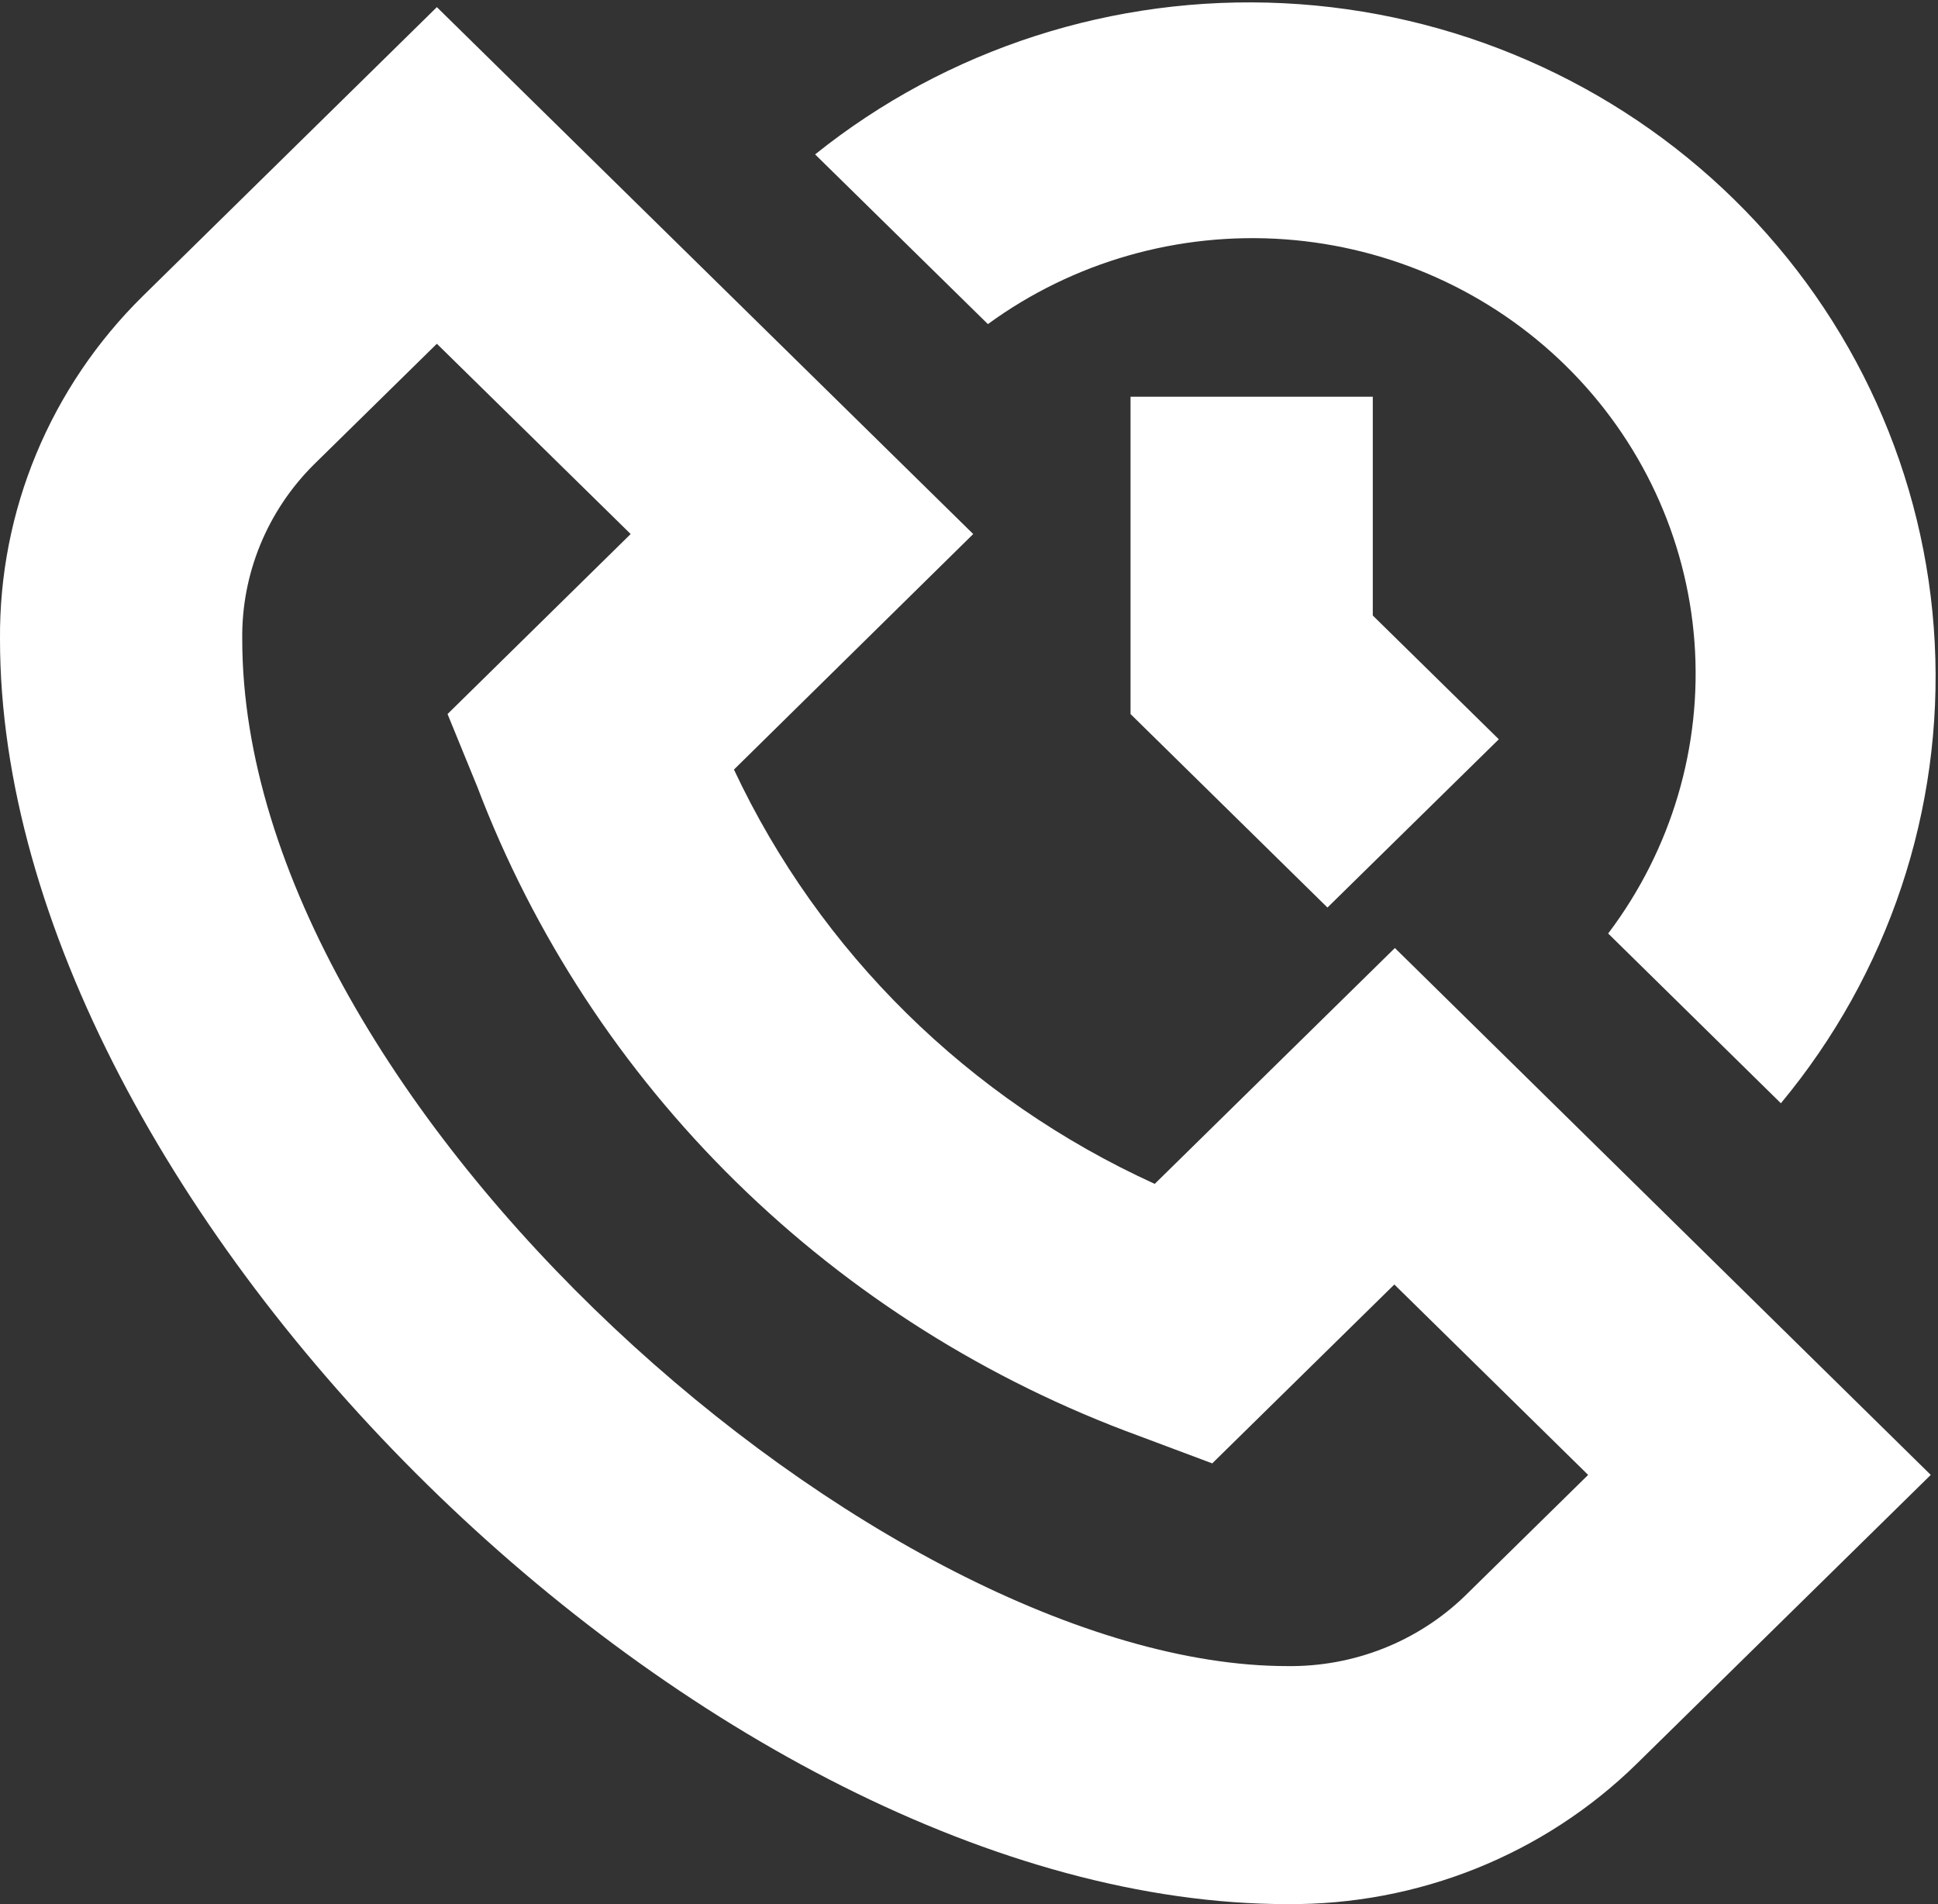 <svg width="57" height="56" viewBox="0 0 57 56" fill="none" xmlns="http://www.w3.org/2000/svg">
<rect x="0" y="0" width="57" height="56" fill="#333333" stroke="none"/>
<g clip-path="url(#clip0_2021_1557)">
<path d="M37.863 56C20.879 56 0 35.488 0 18.802C-0.015 16.931 0.348 15.076 1.068 13.344C1.788 11.612 2.851 10.038 4.195 8.713L12.849 0.21L28.624 15.706L21.587 22.633C24.11 28.009 28.497 32.328 33.963 34.818L41.026 27.881L56.787 43.377L48.13 51.882C46.781 53.202 45.179 54.245 43.417 54.952C41.654 55.659 39.766 56.015 37.863 56ZM12.849 10.11L9.23 13.664C8.55 14.341 8.014 15.144 7.653 16.026C7.292 16.908 7.112 17.851 7.125 18.802C7.125 32.51 26.004 49 37.863 49C38.829 49.012 39.789 48.836 40.686 48.482C41.583 48.127 42.399 47.602 43.088 46.935L46.71 43.377L41.01 37.777L35.654 43.038L33.495 42.229C29.049 40.603 25.011 38.057 21.654 34.764C18.297 31.471 15.7 27.508 14.039 23.142L13.163 21L18.549 15.706L12.849 10.11ZM29.056 9.532C31.567 7.699 34.666 6.814 37.786 7.038C40.906 7.263 43.84 8.583 46.052 10.756C48.265 12.93 49.608 15.812 49.837 18.877C50.065 21.943 49.164 24.987 47.299 27.454L52.379 32.447C55.543 28.64 57.156 23.814 56.904 18.905C56.653 13.996 54.554 9.354 51.017 5.879C47.479 2.403 42.754 0.342 37.758 0.095C32.761 -0.152 27.849 1.432 23.974 4.541L29.056 9.532ZM39.043 26.691L33.251 21V11.667H40.376V18.102L44.083 21.742L39.043 26.691Z" fill="white"/>
</g>
<defs>
<clipPath id="clip0_2021_1557">
<rect width="57" height="56" fill="white"/>
</clipPath>
</defs>
</svg>
